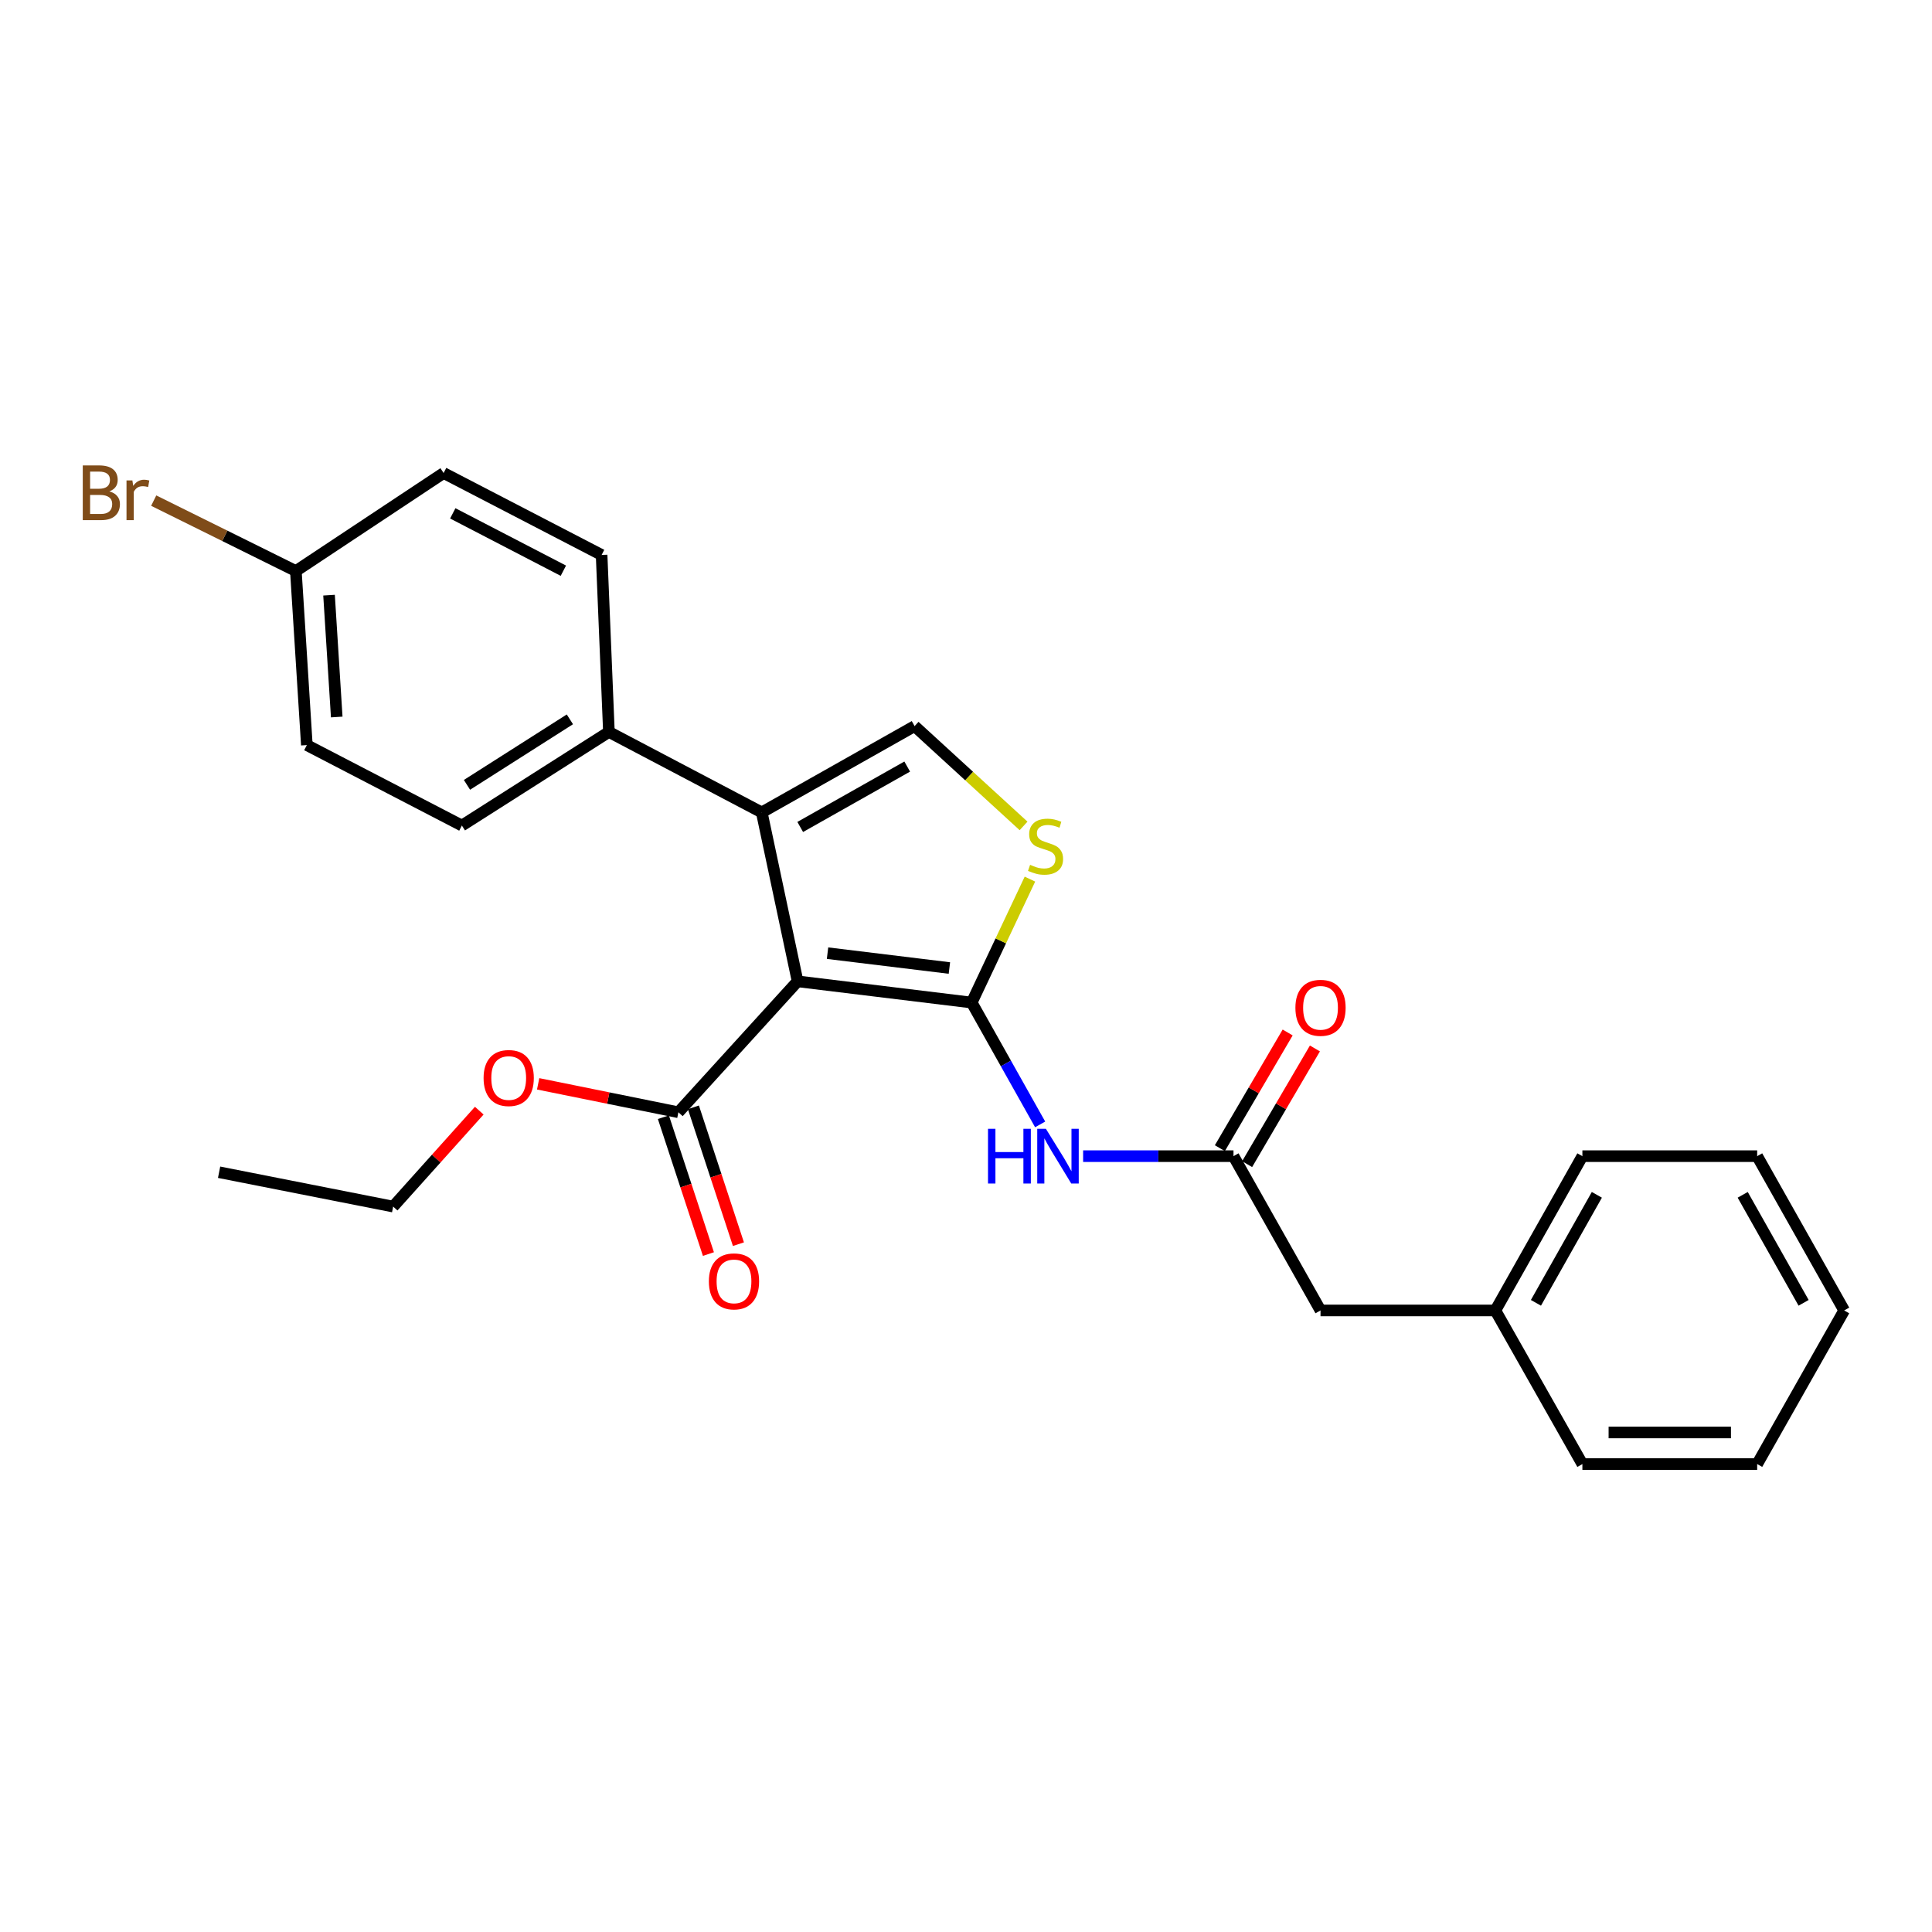 <?xml version='1.0' encoding='iso-8859-1'?>
<svg version='1.1' baseProfile='full'
              xmlns='http://www.w3.org/2000/svg'
                      xmlns:rdkit='http://www.rdkit.org/xml'
                      xmlns:xlink='http://www.w3.org/1999/xlink'
                  xml:space='preserve'
width='1000px' height='1000px' viewBox='0 0 1000 1000'>
<!-- END OF HEADER -->
<rect style='opacity:1.0;fill:#FFFFFF;stroke:none' width='1000' height='1000' x='0' y='0'> </rect>
<path class='bond-0' d='M 412.835,507.939 L 502.942,518.923' style='fill:none;fill-rule:evenodd;stroke:#000000;stroke-width:6px;stroke-linecap:butt;stroke-linejoin:miter;stroke-opacity:1' />
<path class='bond-0' d='M 428.33,493.354 L 491.404,501.043' style='fill:none;fill-rule:evenodd;stroke:#000000;stroke-width:6px;stroke-linecap:butt;stroke-linejoin:miter;stroke-opacity:1' />
<path class='bond-1' d='M 412.835,507.939 L 394.283,420.495' style='fill:none;fill-rule:evenodd;stroke:#000000;stroke-width:6px;stroke-linecap:butt;stroke-linejoin:miter;stroke-opacity:1' />
<path class='bond-5' d='M 412.835,507.939 L 351.138,575.705' style='fill:none;fill-rule:evenodd;stroke:#000000;stroke-width:6px;stroke-linecap:butt;stroke-linejoin:miter;stroke-opacity:1' />
<path class='bond-2' d='M 502.942,518.923 L 518.017,486.977' style='fill:none;fill-rule:evenodd;stroke:#000000;stroke-width:6px;stroke-linecap:butt;stroke-linejoin:miter;stroke-opacity:1' />
<path class='bond-2' d='M 518.017,486.977 L 533.093,455.031' style='fill:none;fill-rule:evenodd;stroke:#CCCC00;stroke-width:6px;stroke-linecap:butt;stroke-linejoin:miter;stroke-opacity:1' />
<path class='bond-3' d='M 502.942,518.923 L 520.659,550.455' style='fill:none;fill-rule:evenodd;stroke:#000000;stroke-width:6px;stroke-linecap:butt;stroke-linejoin:miter;stroke-opacity:1' />
<path class='bond-3' d='M 520.659,550.455 L 538.376,581.987' style='fill:none;fill-rule:evenodd;stroke:#0000FF;stroke-width:6px;stroke-linecap:butt;stroke-linejoin:miter;stroke-opacity:1' />
<path class='bond-4' d='M 394.283,420.495 L 473.397,375.832' style='fill:none;fill-rule:evenodd;stroke:#000000;stroke-width:6px;stroke-linecap:butt;stroke-linejoin:miter;stroke-opacity:1' />
<path class='bond-4' d='M 414.19,428.036 L 469.569,396.772' style='fill:none;fill-rule:evenodd;stroke:#000000;stroke-width:6px;stroke-linecap:butt;stroke-linejoin:miter;stroke-opacity:1' />
<path class='bond-7' d='M 394.283,420.495 L 315.17,378.858' style='fill:none;fill-rule:evenodd;stroke:#000000;stroke-width:6px;stroke-linecap:butt;stroke-linejoin:miter;stroke-opacity:1' />
<path class='bond-26' d='M 529.794,427.49 L 501.595,401.661' style='fill:none;fill-rule:evenodd;stroke:#CCCC00;stroke-width:6px;stroke-linecap:butt;stroke-linejoin:miter;stroke-opacity:1' />
<path class='bond-26' d='M 501.595,401.661 L 473.397,375.832' style='fill:none;fill-rule:evenodd;stroke:#000000;stroke-width:6px;stroke-linecap:butt;stroke-linejoin:miter;stroke-opacity:1' />
<path class='bond-6' d='M 560.624,598.427 L 599.54,598.427' style='fill:none;fill-rule:evenodd;stroke:#0000FF;stroke-width:6px;stroke-linecap:butt;stroke-linejoin:miter;stroke-opacity:1' />
<path class='bond-6' d='M 599.54,598.427 L 638.455,598.427' style='fill:none;fill-rule:evenodd;stroke:#000000;stroke-width:6px;stroke-linecap:butt;stroke-linejoin:miter;stroke-opacity:1' />
<path class='bond-8' d='M 343.371,578.261 L 355.023,613.677' style='fill:none;fill-rule:evenodd;stroke:#000000;stroke-width:6px;stroke-linecap:butt;stroke-linejoin:miter;stroke-opacity:1' />
<path class='bond-8' d='M 355.023,613.677 L 366.675,649.093' style='fill:none;fill-rule:evenodd;stroke:#FF0000;stroke-width:6px;stroke-linecap:butt;stroke-linejoin:miter;stroke-opacity:1' />
<path class='bond-8' d='M 358.905,573.15 L 370.557,608.566' style='fill:none;fill-rule:evenodd;stroke:#000000;stroke-width:6px;stroke-linecap:butt;stroke-linejoin:miter;stroke-opacity:1' />
<path class='bond-8' d='M 370.557,608.566 L 382.209,643.982' style='fill:none;fill-rule:evenodd;stroke:#FF0000;stroke-width:6px;stroke-linecap:butt;stroke-linejoin:miter;stroke-opacity:1' />
<path class='bond-13' d='M 351.138,575.705 L 314.841,568.347' style='fill:none;fill-rule:evenodd;stroke:#000000;stroke-width:6px;stroke-linecap:butt;stroke-linejoin:miter;stroke-opacity:1' />
<path class='bond-13' d='M 314.841,568.347 L 278.543,560.988' style='fill:none;fill-rule:evenodd;stroke:#FF0000;stroke-width:6px;stroke-linecap:butt;stroke-linejoin:miter;stroke-opacity:1' />
<path class='bond-9' d='M 645.51,602.561 L 663.055,572.62' style='fill:none;fill-rule:evenodd;stroke:#000000;stroke-width:6px;stroke-linecap:butt;stroke-linejoin:miter;stroke-opacity:1' />
<path class='bond-9' d='M 663.055,572.62 L 680.6,542.679' style='fill:none;fill-rule:evenodd;stroke:#FF0000;stroke-width:6px;stroke-linecap:butt;stroke-linejoin:miter;stroke-opacity:1' />
<path class='bond-9' d='M 631.401,594.293 L 648.946,564.352' style='fill:none;fill-rule:evenodd;stroke:#000000;stroke-width:6px;stroke-linecap:butt;stroke-linejoin:miter;stroke-opacity:1' />
<path class='bond-9' d='M 648.946,564.352 L 666.491,534.411' style='fill:none;fill-rule:evenodd;stroke:#FF0000;stroke-width:6px;stroke-linecap:butt;stroke-linejoin:miter;stroke-opacity:1' />
<path class='bond-12' d='M 638.455,598.427 L 683.5,678.286' style='fill:none;fill-rule:evenodd;stroke:#000000;stroke-width:6px;stroke-linecap:butt;stroke-linejoin:miter;stroke-opacity:1' />
<path class='bond-10' d='M 315.17,378.858 L 239.073,427.3' style='fill:none;fill-rule:evenodd;stroke:#000000;stroke-width:6px;stroke-linecap:butt;stroke-linejoin:miter;stroke-opacity:1' />
<path class='bond-10' d='M 294.974,372.329 L 241.706,406.238' style='fill:none;fill-rule:evenodd;stroke:#000000;stroke-width:6px;stroke-linecap:butt;stroke-linejoin:miter;stroke-opacity:1' />
<path class='bond-11' d='M 315.17,378.858 L 311.391,287.243' style='fill:none;fill-rule:evenodd;stroke:#000000;stroke-width:6px;stroke-linecap:butt;stroke-linejoin:miter;stroke-opacity:1' />
<path class='bond-15' d='M 239.073,427.3 L 158.824,385.663' style='fill:none;fill-rule:evenodd;stroke:#000000;stroke-width:6px;stroke-linecap:butt;stroke-linejoin:miter;stroke-opacity:1' />
<path class='bond-16' d='M 311.391,287.243 L 229.615,244.834' style='fill:none;fill-rule:evenodd;stroke:#000000;stroke-width:6px;stroke-linecap:butt;stroke-linejoin:miter;stroke-opacity:1' />
<path class='bond-16' d='M 291.596,295.399 L 234.353,265.712' style='fill:none;fill-rule:evenodd;stroke:#000000;stroke-width:6px;stroke-linecap:butt;stroke-linejoin:miter;stroke-opacity:1' />
<path class='bond-18' d='M 683.5,678.286 L 773.997,678.286' style='fill:none;fill-rule:evenodd;stroke:#000000;stroke-width:6px;stroke-linecap:butt;stroke-linejoin:miter;stroke-opacity:1' />
<path class='bond-19' d='M 248.065,574.875 L 225.78,599.702' style='fill:none;fill-rule:evenodd;stroke:#FF0000;stroke-width:6px;stroke-linecap:butt;stroke-linejoin:miter;stroke-opacity:1' />
<path class='bond-19' d='M 225.78,599.702 L 203.496,624.529' style='fill:none;fill-rule:evenodd;stroke:#000000;stroke-width:6px;stroke-linecap:butt;stroke-linejoin:miter;stroke-opacity:1' />
<path class='bond-14' d='M 153.137,295.565 L 158.824,385.663' style='fill:none;fill-rule:evenodd;stroke:#000000;stroke-width:6px;stroke-linecap:butt;stroke-linejoin:miter;stroke-opacity:1' />
<path class='bond-14' d='M 170.31,308.05 L 174.292,371.118' style='fill:none;fill-rule:evenodd;stroke:#000000;stroke-width:6px;stroke-linecap:butt;stroke-linejoin:miter;stroke-opacity:1' />
<path class='bond-17' d='M 153.137,295.565 L 116.349,277.341' style='fill:none;fill-rule:evenodd;stroke:#000000;stroke-width:6px;stroke-linecap:butt;stroke-linejoin:miter;stroke-opacity:1' />
<path class='bond-17' d='M 116.349,277.341 L 79.561,259.117' style='fill:none;fill-rule:evenodd;stroke:#7F4C19;stroke-width:6px;stroke-linecap:butt;stroke-linejoin:miter;stroke-opacity:1' />
<path class='bond-27' d='M 153.137,295.565 L 229.615,244.834' style='fill:none;fill-rule:evenodd;stroke:#000000;stroke-width:6px;stroke-linecap:butt;stroke-linejoin:miter;stroke-opacity:1' />
<path class='bond-20' d='M 773.997,678.286 L 819.041,598.427' style='fill:none;fill-rule:evenodd;stroke:#000000;stroke-width:6px;stroke-linecap:butt;stroke-linejoin:miter;stroke-opacity:1' />
<path class='bond-20' d='M 794.997,674.341 L 826.528,618.44' style='fill:none;fill-rule:evenodd;stroke:#000000;stroke-width:6px;stroke-linecap:butt;stroke-linejoin:miter;stroke-opacity:1' />
<path class='bond-21' d='M 773.997,678.286 L 819.041,757.799' style='fill:none;fill-rule:evenodd;stroke:#000000;stroke-width:6px;stroke-linecap:butt;stroke-linejoin:miter;stroke-opacity:1' />
<path class='bond-22' d='M 203.496,624.529 L 113.407,606.749' style='fill:none;fill-rule:evenodd;stroke:#000000;stroke-width:6px;stroke-linecap:butt;stroke-linejoin:miter;stroke-opacity:1' />
<path class='bond-24' d='M 819.041,598.427 L 909.51,598.427' style='fill:none;fill-rule:evenodd;stroke:#000000;stroke-width:6px;stroke-linecap:butt;stroke-linejoin:miter;stroke-opacity:1' />
<path class='bond-23' d='M 819.041,757.799 L 909.51,757.799' style='fill:none;fill-rule:evenodd;stroke:#000000;stroke-width:6px;stroke-linecap:butt;stroke-linejoin:miter;stroke-opacity:1' />
<path class='bond-23' d='M 832.611,741.446 L 895.94,741.446' style='fill:none;fill-rule:evenodd;stroke:#000000;stroke-width:6px;stroke-linecap:butt;stroke-linejoin:miter;stroke-opacity:1' />
<path class='bond-28' d='M 909.51,757.799 L 954.545,678.286' style='fill:none;fill-rule:evenodd;stroke:#000000;stroke-width:6px;stroke-linecap:butt;stroke-linejoin:miter;stroke-opacity:1' />
<path class='bond-25' d='M 909.51,598.427 L 954.545,678.286' style='fill:none;fill-rule:evenodd;stroke:#000000;stroke-width:6px;stroke-linecap:butt;stroke-linejoin:miter;stroke-opacity:1' />
<path class='bond-25' d='M 902.021,618.439 L 933.546,674.34' style='fill:none;fill-rule:evenodd;stroke:#000000;stroke-width:6px;stroke-linecap:butt;stroke-linejoin:miter;stroke-opacity:1' />
<path  class='atom-3' d='M 533.172 447.631
Q 533.492 447.751, 534.812 448.311
Q 536.132 448.871, 537.572 449.231
Q 539.052 449.551, 540.492 449.551
Q 543.172 449.551, 544.732 448.271
Q 546.292 446.951, 546.292 444.671
Q 546.292 443.111, 545.492 442.151
Q 544.732 441.191, 543.532 440.671
Q 542.332 440.151, 540.332 439.551
Q 537.812 438.791, 536.292 438.071
Q 534.812 437.351, 533.732 435.831
Q 532.692 434.311, 532.692 431.751
Q 532.692 428.191, 535.092 425.991
Q 537.532 423.791, 542.332 423.791
Q 545.612 423.791, 549.332 425.351
L 548.412 428.431
Q 545.012 427.031, 542.452 427.031
Q 539.692 427.031, 538.172 428.191
Q 536.652 429.311, 536.692 431.271
Q 536.692 432.791, 537.452 433.711
Q 538.252 434.631, 539.372 435.151
Q 540.532 435.671, 542.452 436.271
Q 545.012 437.071, 546.532 437.871
Q 548.052 438.671, 549.132 440.311
Q 550.252 441.911, 550.252 444.671
Q 550.252 448.591, 547.612 450.711
Q 545.012 452.791, 540.652 452.791
Q 538.132 452.791, 536.212 452.231
Q 534.332 451.711, 532.092 450.791
L 533.172 447.631
' fill='#CCCC00'/>
<path  class='atom-4' d='M 511.393 584.267
L 515.233 584.267
L 515.233 596.307
L 529.713 596.307
L 529.713 584.267
L 533.553 584.267
L 533.553 612.587
L 529.713 612.587
L 529.713 599.507
L 515.233 599.507
L 515.233 612.587
L 511.393 612.587
L 511.393 584.267
' fill='#0000FF'/>
<path  class='atom-4' d='M 541.353 584.267
L 550.633 599.267
Q 551.553 600.747, 553.033 603.427
Q 554.513 606.107, 554.593 606.267
L 554.593 584.267
L 558.353 584.267
L 558.353 612.587
L 554.473 612.587
L 544.513 596.187
Q 543.353 594.267, 542.113 592.067
Q 540.913 589.867, 540.553 589.187
L 540.553 612.587
L 536.873 612.587
L 536.873 584.267
L 541.353 584.267
' fill='#0000FF'/>
<path  class='atom-9' d='M 366.911 663.239
Q 366.911 656.439, 370.271 652.639
Q 373.631 648.839, 379.911 648.839
Q 386.191 648.839, 389.551 652.639
Q 392.911 656.439, 392.911 663.239
Q 392.911 670.119, 389.511 674.039
Q 386.111 677.919, 379.911 677.919
Q 373.671 677.919, 370.271 674.039
Q 366.911 670.159, 366.911 663.239
M 379.911 674.719
Q 384.231 674.719, 386.551 671.839
Q 388.911 668.919, 388.911 663.239
Q 388.911 657.679, 386.551 654.879
Q 384.231 652.039, 379.911 652.039
Q 375.591 652.039, 373.231 654.839
Q 370.911 657.639, 370.911 663.239
Q 370.911 668.959, 373.231 671.839
Q 375.591 674.719, 379.911 674.719
' fill='#FF0000'/>
<path  class='atom-10' d='M 670.5 521.638
Q 670.5 514.838, 673.86 511.038
Q 677.22 507.238, 683.5 507.238
Q 689.78 507.238, 693.14 511.038
Q 696.5 514.838, 696.5 521.638
Q 696.5 528.518, 693.1 532.438
Q 689.7 536.318, 683.5 536.318
Q 677.26 536.318, 673.86 532.438
Q 670.5 528.558, 670.5 521.638
M 683.5 533.118
Q 687.82 533.118, 690.14 530.238
Q 692.5 527.318, 692.5 521.638
Q 692.5 516.078, 690.14 513.278
Q 687.82 510.438, 683.5 510.438
Q 679.18 510.438, 676.82 513.238
Q 674.5 516.038, 674.5 521.638
Q 674.5 527.358, 676.82 530.238
Q 679.18 533.118, 683.5 533.118
' fill='#FF0000'/>
<path  class='atom-14' d='M 250.303 557.979
Q 250.303 551.179, 253.663 547.379
Q 257.023 543.579, 263.303 543.579
Q 269.583 543.579, 272.943 547.379
Q 276.303 551.179, 276.303 557.979
Q 276.303 564.859, 272.903 568.779
Q 269.503 572.659, 263.303 572.659
Q 257.063 572.659, 253.663 568.779
Q 250.303 564.899, 250.303 557.979
M 263.303 569.459
Q 267.623 569.459, 269.943 566.579
Q 272.303 563.659, 272.303 557.979
Q 272.303 552.419, 269.943 549.619
Q 267.623 546.779, 263.303 546.779
Q 258.983 546.779, 256.623 549.579
Q 254.303 552.379, 254.303 557.979
Q 254.303 563.699, 256.623 566.579
Q 258.983 569.459, 263.303 569.459
' fill='#FF0000'/>
<path  class='atom-18' d='M 56.599 254.344
Q 59.319 255.104, 60.679 256.784
Q 62.08 258.424, 62.08 260.864
Q 62.08 264.784, 59.559 267.024
Q 57.08 269.224, 52.359 269.224
L 42.84 269.224
L 42.84 240.904
L 51.2 240.904
Q 56.039 240.904, 58.48 242.864
Q 60.919 244.824, 60.919 248.424
Q 60.919 252.704, 56.599 254.344
M 46.639 244.104
L 46.639 252.984
L 51.2 252.984
Q 53.999 252.984, 55.44 251.864
Q 56.919 250.704, 56.919 248.424
Q 56.919 244.104, 51.2 244.104
L 46.639 244.104
M 52.359 266.024
Q 55.12 266.024, 56.599 264.704
Q 58.08 263.384, 58.08 260.864
Q 58.08 258.544, 56.44 257.384
Q 54.84 256.184, 51.76 256.184
L 46.639 256.184
L 46.639 266.024
L 52.359 266.024
' fill='#7F4C19'/>
<path  class='atom-18' d='M 68.519 248.664
L 68.96 251.504
Q 71.12 248.304, 74.639 248.304
Q 75.76 248.304, 77.279 248.704
L 76.68 252.064
Q 74.96 251.664, 73.999 251.664
Q 72.32 251.664, 71.2 252.344
Q 70.12 252.984, 69.24 254.544
L 69.24 269.224
L 65.48 269.224
L 65.48 248.664
L 68.519 248.664
' fill='#7F4C19'/>
</svg>
